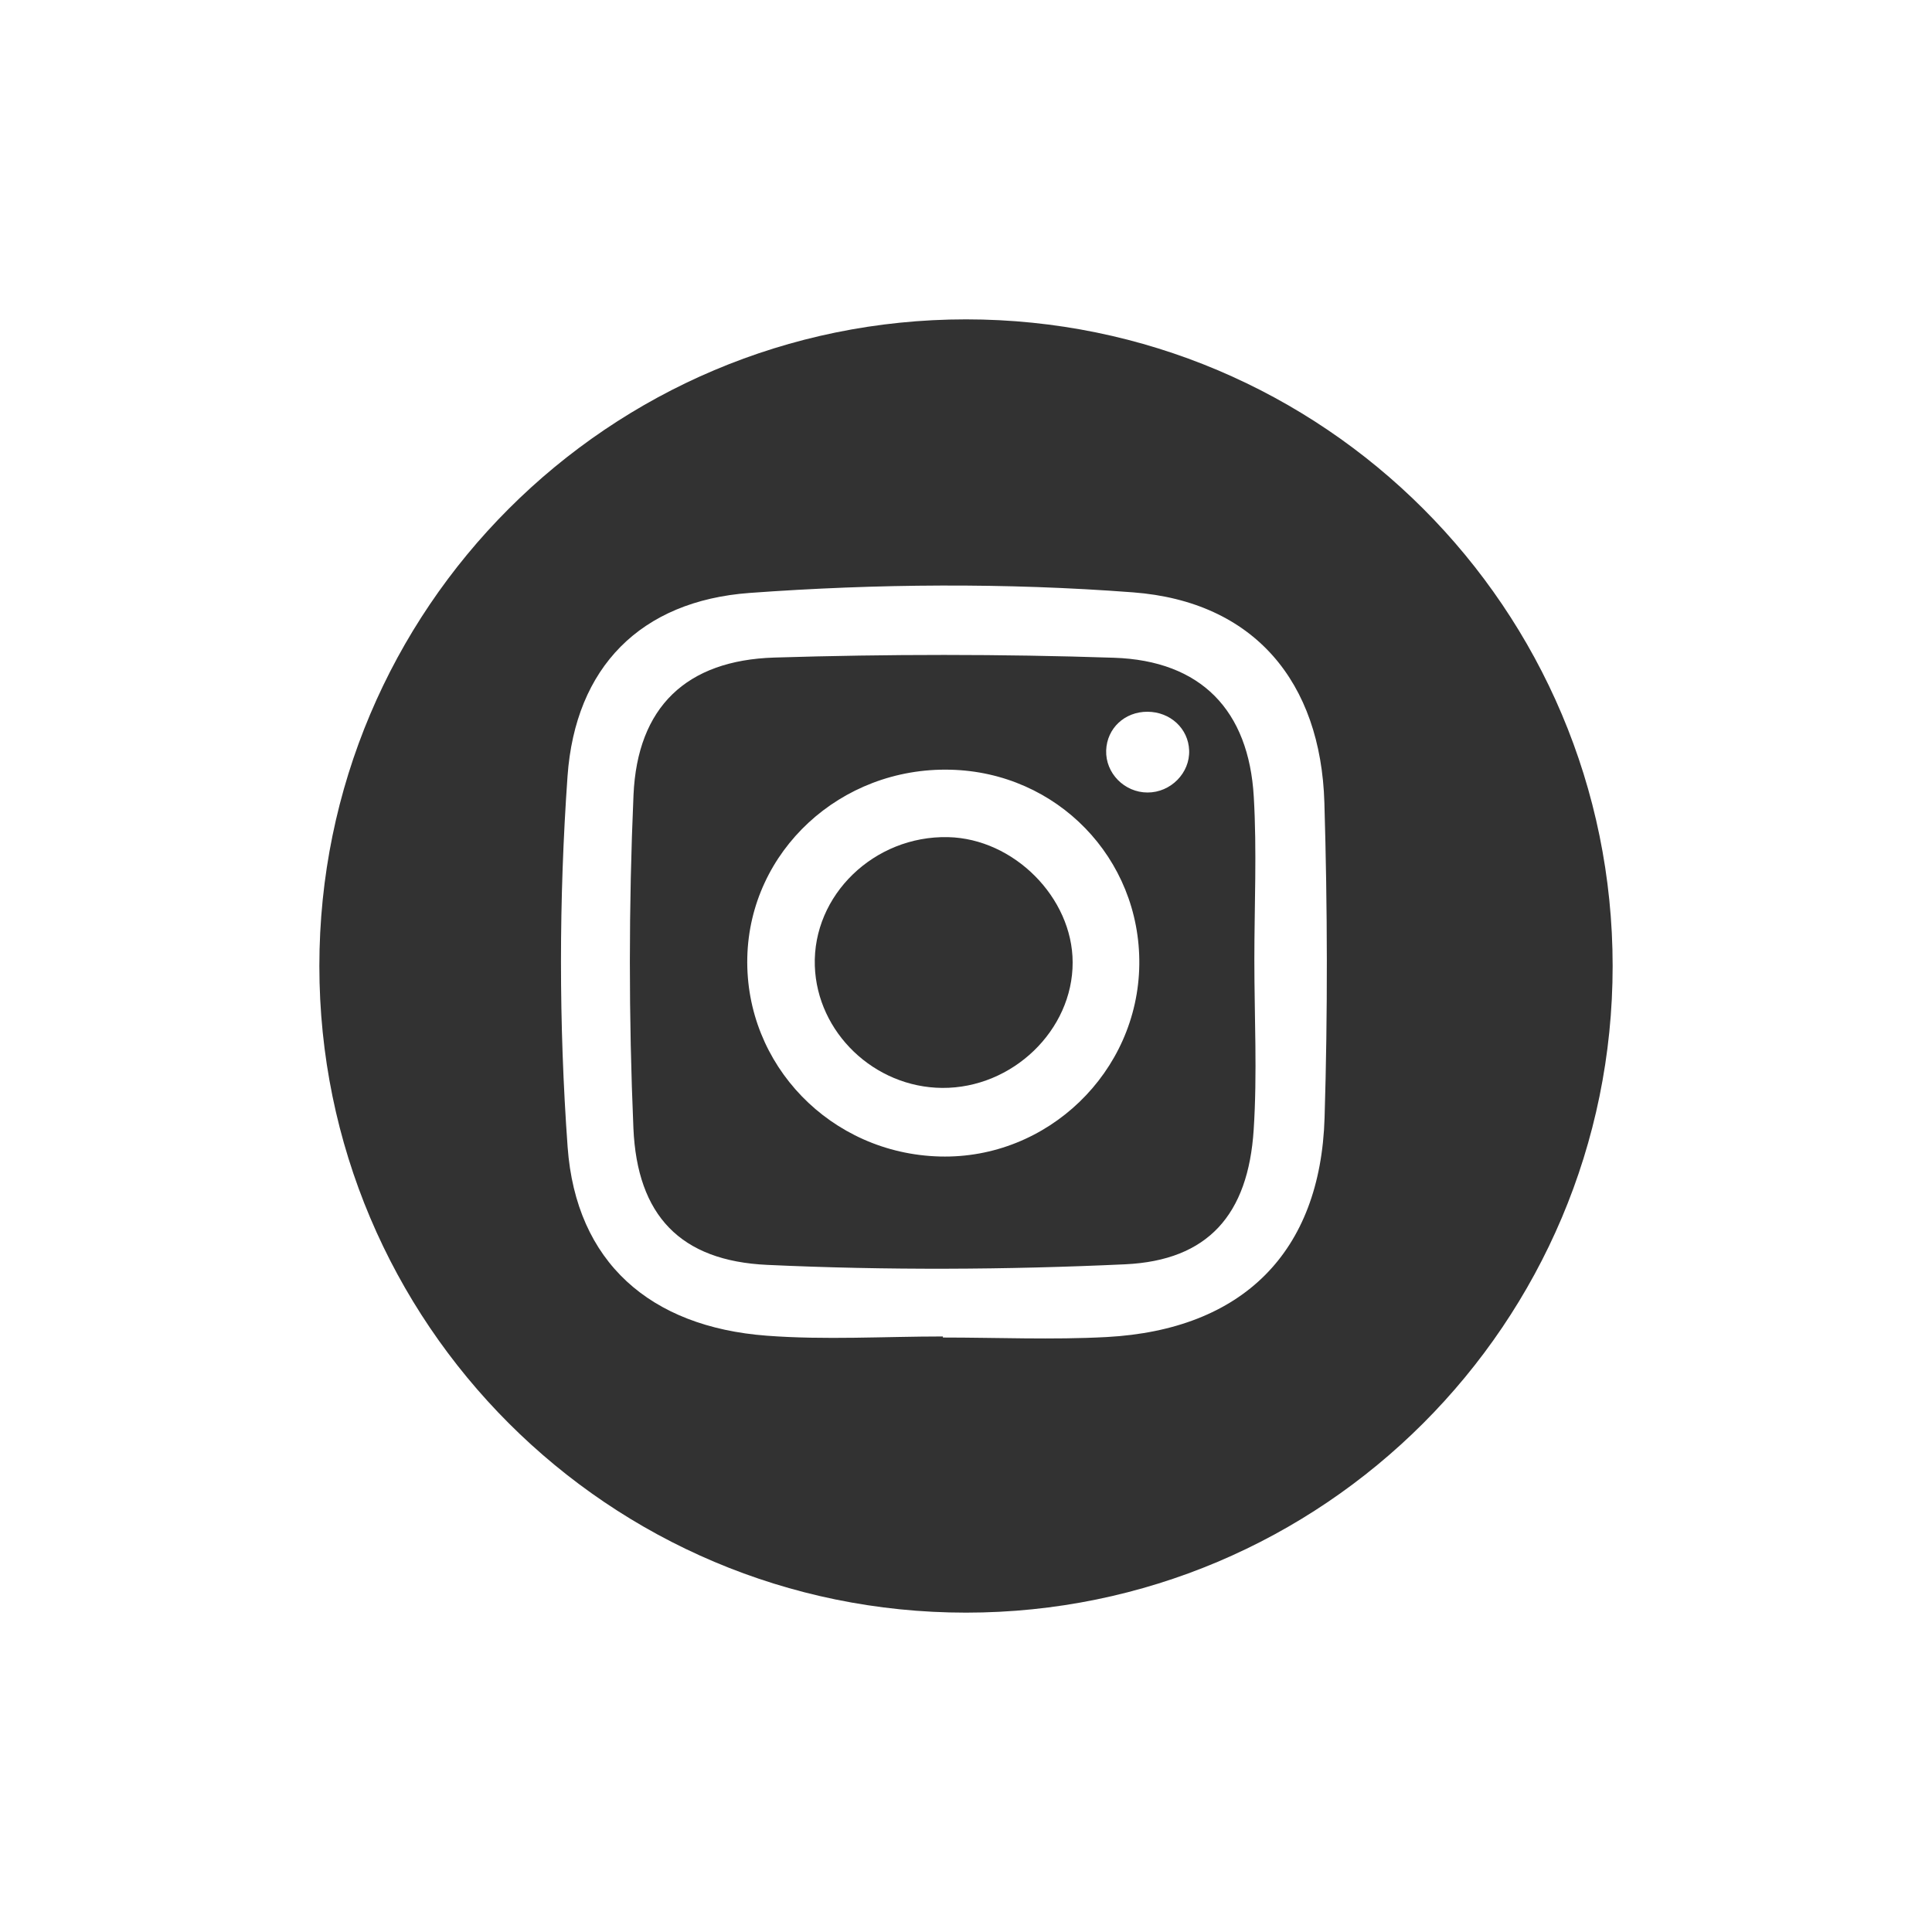 <?xml version="1.0" encoding="utf-8"?>
<!-- Generator: Adobe Illustrator 27.9.0, SVG Export Plug-In . SVG Version: 6.00 Build 0)  -->
<svg fill="#323232" version="1.1" id="Livello_1" xmlns="http://www.w3.org/2000/svg" xmlns:xlink="http://www.w3.org/1999/xlink" x="0px" y="0px"
	 viewBox="0 0 200 200" style="enable-background:new 0 0 200 200;" xml:space="preserve">
<style type="text/css">
	.st0{fill-rule:evenodd;clip-rule:evenodd;}
	.st1{fill:#323232;}
</style>
<g>
	<path d="M129.79,82.47c-0.52-8.94-5.46-14.08-14.47-14.38c-11.71-0.39-23.45-0.38-35.16-0.02c-9.1,0.28-14.18,5.11-14.58,14.23
		c-0.5,11.48-0.5,23.01-0.01,34.49c0.39,9.03,4.86,13.74,13.86,14.15c12.32,0.57,24.71,0.51,37.04-0.06
		c8.59-0.4,12.74-5.14,13.31-13.92c0.38-5.83,0.07-11.71,0.07-17.57C129.85,93.75,130.12,88.09,129.79,82.47z M97.3,119.72
		c-11.3-0.29-20.19-9.48-19.94-20.6c0.25-11.02,9.65-19.72,21.02-19.44c11.04,0.26,19.68,9.17,19.56,20.16
		C117.81,110.98,108.44,120.01,97.3,119.72z M118.8,82.04c-2.4,0-4.37-2-4.29-4.36c0.08-2.29,1.92-4.01,4.28-4
		c2.36,0.01,4.23,1.74,4.31,4C123.19,80.02,121.19,82.04,118.8,82.04z"/>
	<path d="M98.14,86.66c-7.65-0.17-14.03,6.01-13.79,13.33c0.23,6.9,6.16,12.58,13.19,12.63c7.26,0.05,13.52-5.97,13.5-13
		C111.03,92.92,104.95,86.81,98.14,86.66z"/>
	<path d="M100,33.06c-36.97,0-66.94,29.97-66.94,66.94c0,36.97,29.97,66.94,66.94,66.94c36.97,0,66.94-29.97,66.94-66.94
		C166.94,63.03,136.97,33.06,100,33.06z M137.12,115.7c-0.42,13.94-8.49,21.95-22.56,22.71c-5.63,0.3-11.3,0.05-16.95,0.05
		c0-0.04,0-0.07,0-0.11c-6.08,0-12.2,0.38-18.25-0.08c-12.04-0.91-19.73-7.59-20.6-19.53c-0.92-12.74-0.91-25.64-0.01-38.38
		c0.8-11.28,7.56-18.15,18.85-18.98c13.17-0.96,26.52-1.06,39.69-0.06c12.54,0.95,19.44,9.27,19.81,21.78
		C137.42,93.96,137.45,104.85,137.12,115.7z"/>
</g>
</svg>
